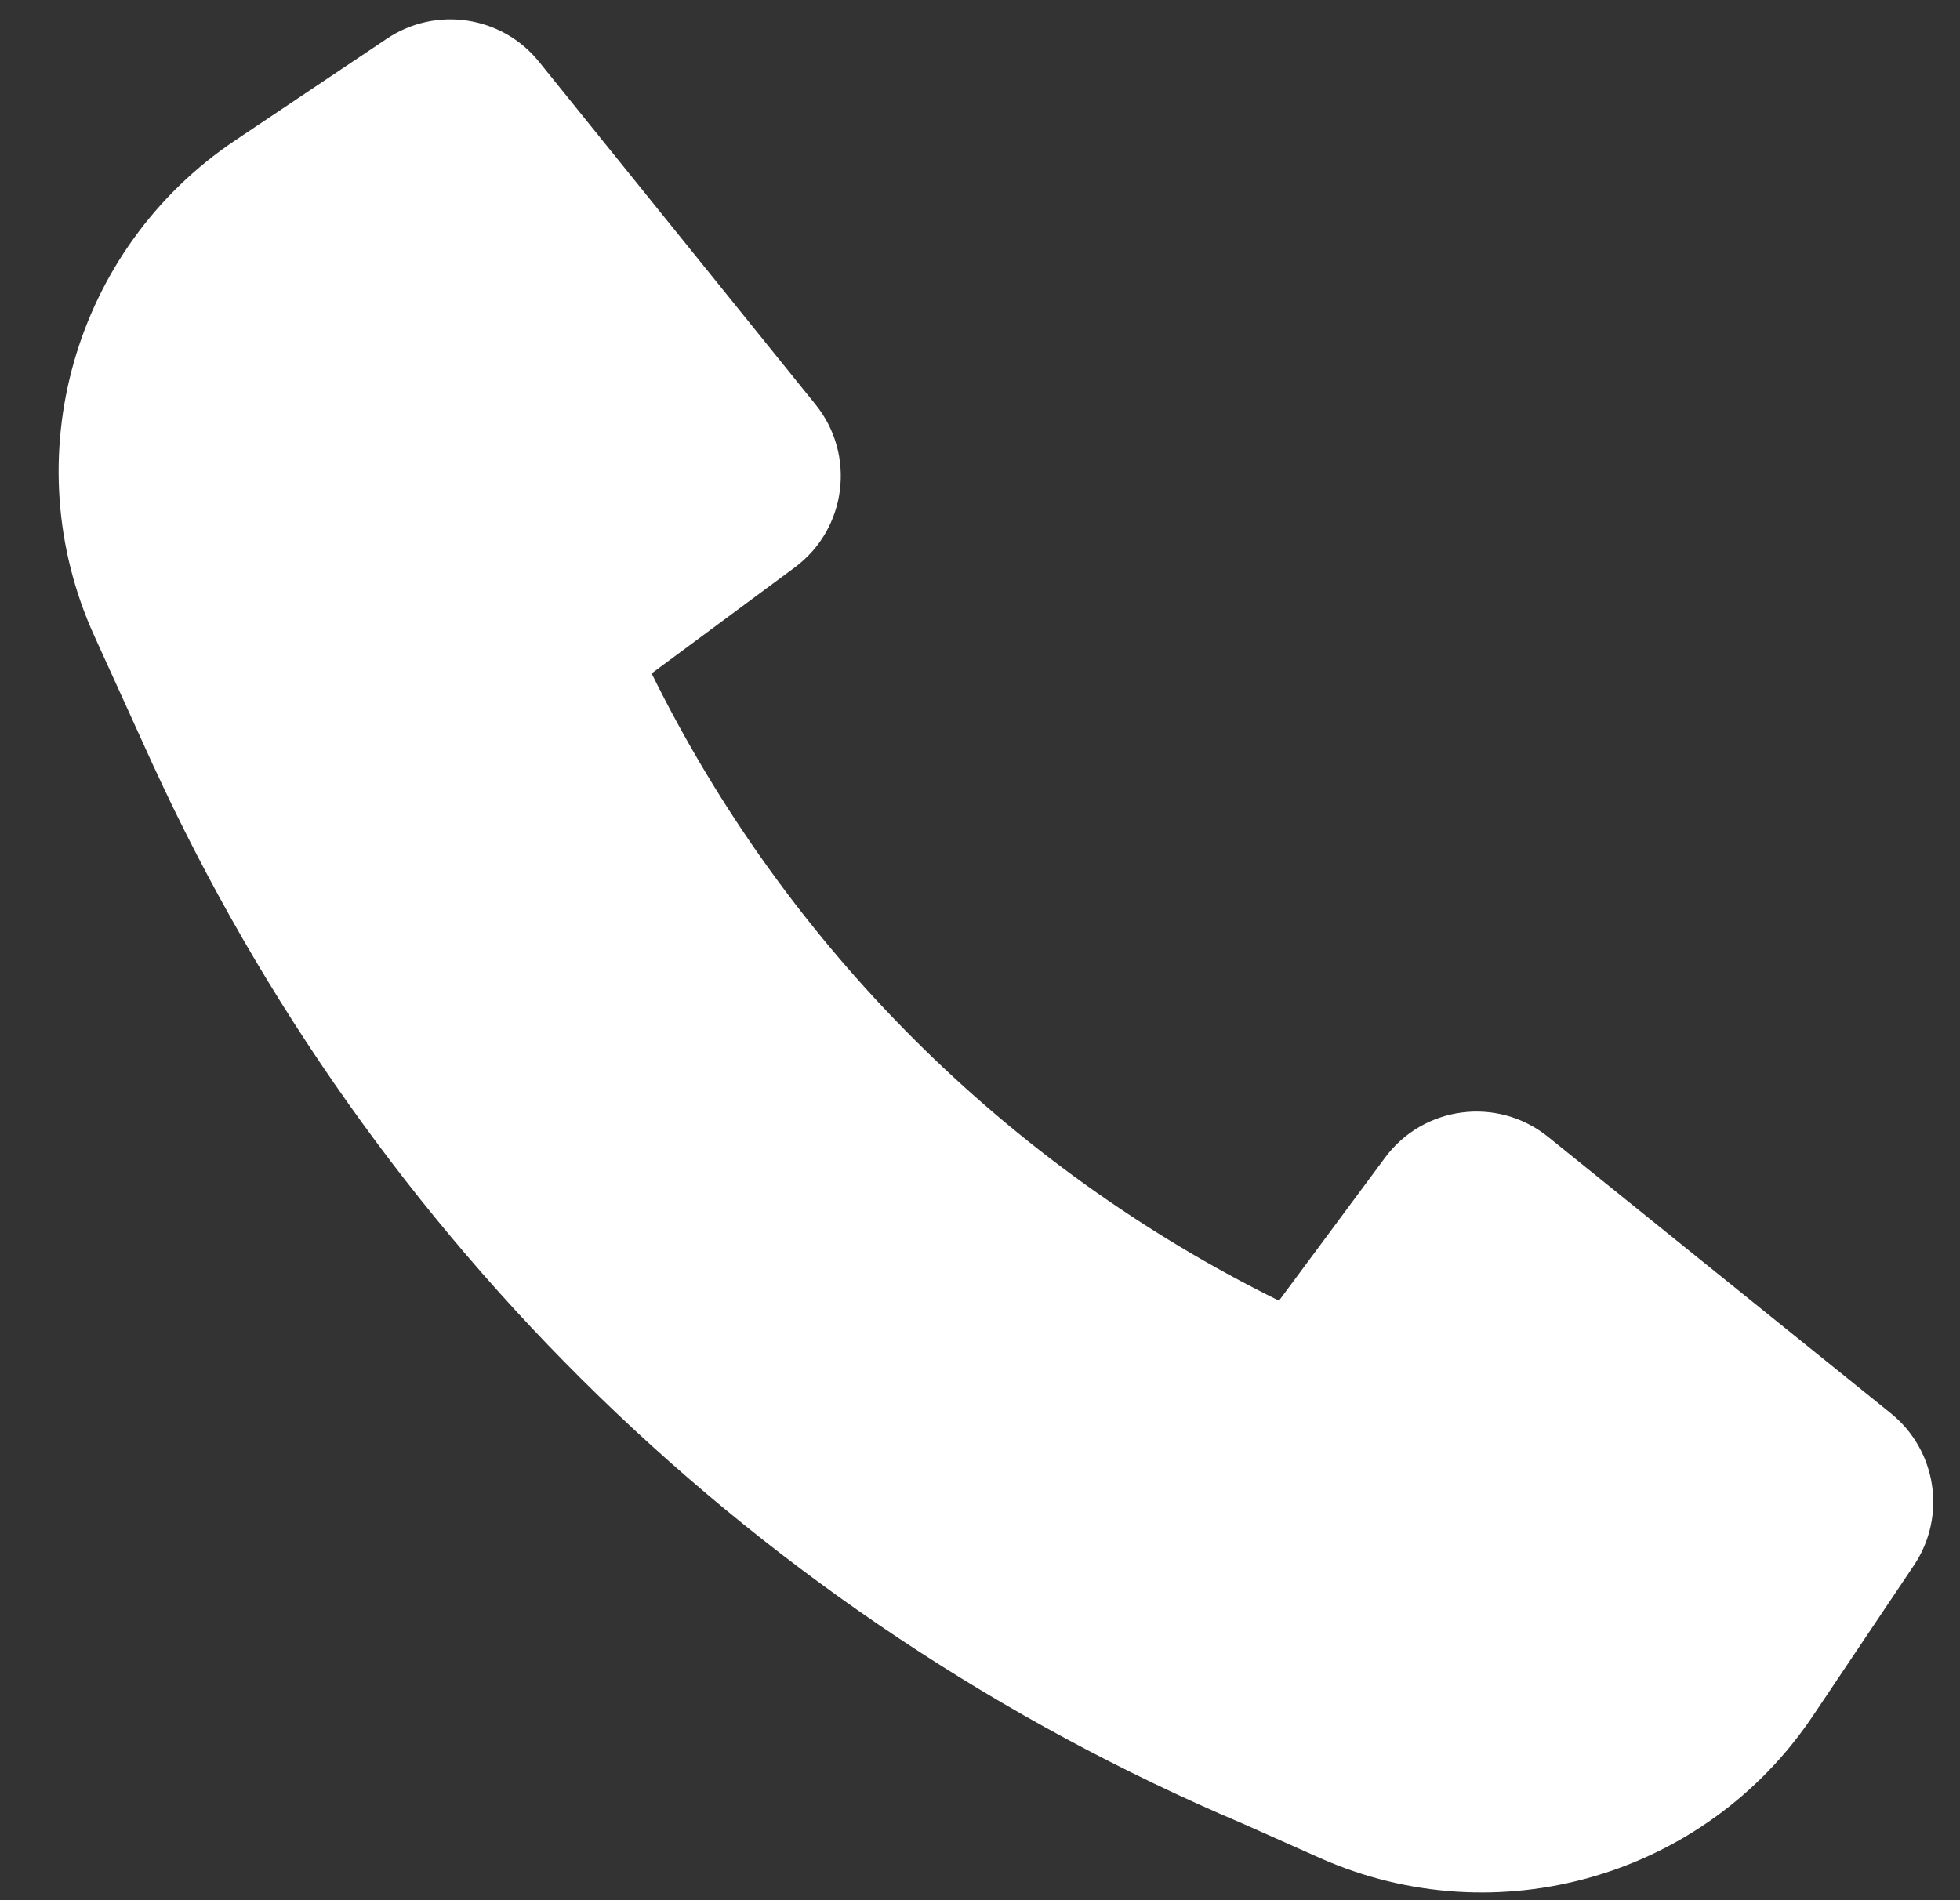 <?xml version="1.0" encoding="UTF-8"?>
<svg xmlns="http://www.w3.org/2000/svg" width="33" height="32" viewBox="0 0 33 32" fill="none">
  <rect x="0" y="0" width="33" height="32" fill="#333333" stroke="none"/>
  <path d="M2.584 12.899C6.257 20.899 12.793 27.26 20.919 30.708L22.221 31.288C25.201 32.616 28.704 31.607 30.522 28.898L32.224 26.361C32.778 25.536 32.609 24.425 31.836 23.801L26.063 19.144C25.215 18.46 23.968 18.619 23.32 19.495L21.534 21.904C16.952 19.644 13.231 15.924 10.971 11.341L13.381 9.556C14.256 8.907 14.415 7.66 13.731 6.812L9.074 1.039C8.45 0.266 7.34 0.098 6.515 0.651L3.96 2.364C1.234 4.192 0.231 7.724 1.589 10.712L2.582 12.896L2.584 12.899Z" fill="white"></path>
</svg>
